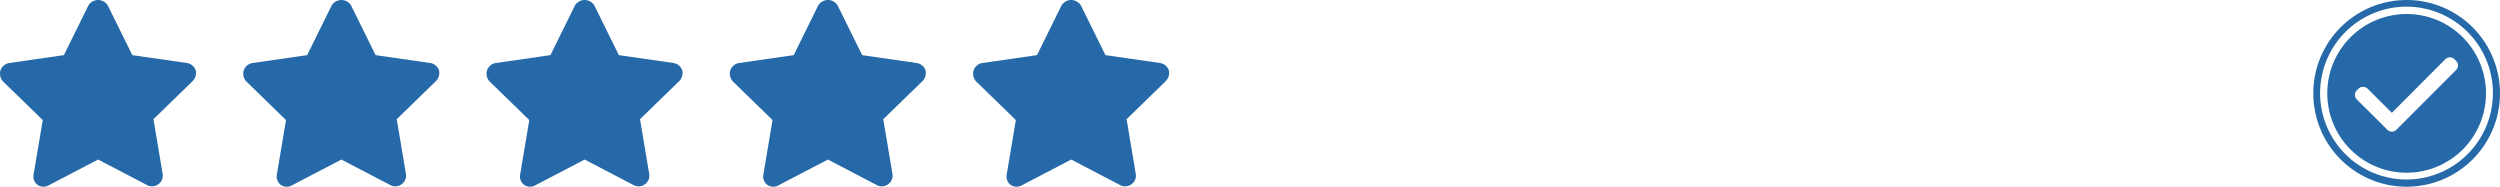 <svg id="Group_916" data-name="Group 916" xmlns="http://www.w3.org/2000/svg" width="314" height="23.452" viewBox="0 0 314 23.452">
  <g id="Group_914" data-name="Group 914" transform="translate(0 0)">
    <path id="Path_955" data-name="Path 955" d="M55.048,51.96l-4.953,4.816,1.148,6.843a1.312,1.312,0,0,1-.52,1.315,1.282,1.282,0,0,1-.821.274,1.258,1.258,0,0,1-.631-.165l-6.131-3.2-6.131,3.2a1.337,1.337,0,0,1-1.451,0,1.311,1.311,0,0,1-.52-1.313l1.15-6.845L31.233,52.07a1.45,1.45,0,0,1-.355-1.424A1.393,1.393,0,0,1,32,49.716l6.843-.986,3.066-6.214A1.423,1.423,0,0,1,43.854,42a1.394,1.394,0,0,1,.518.518l3.066,6.214,6.845.986a1.4,1.4,0,0,1,1.122.93A1.454,1.454,0,0,1,55.048,51.96Z" transform="translate(30.292 -41.806)" fill="#2569a8"/>
    <path id="Path_956" data-name="Path 956" d="M85.867,51.96l-4.953,4.816,1.148,6.843a1.313,1.313,0,0,1-.52,1.315,1.282,1.282,0,0,1-.821.274,1.258,1.258,0,0,1-.631-.165l-6.131-3.2-6.131,3.2a1.337,1.337,0,0,1-1.451,0,1.311,1.311,0,0,1-.52-1.313l1.15-6.845L62.052,52.07a1.45,1.45,0,0,1-.355-1.424,1.393,1.393,0,0,1,1.122-.93l6.843-.986,3.066-6.214A1.423,1.423,0,0,1,74.673,42a1.394,1.394,0,0,1,.518.518l3.068,6.214,6.843.986a1.4,1.4,0,0,1,1.122.93A1.454,1.454,0,0,1,85.867,51.96Z" transform="translate(60.585 -41.806)" fill="#2569a8"/>
    <path id="Path_957" data-name="Path 957" d="M24.229,51.96l-4.955,4.816,1.15,6.843a1.312,1.312,0,0,1-.52,1.315,1.282,1.282,0,0,1-.821.274,1.258,1.258,0,0,1-.631-.165l-6.131-3.2-6.131,3.2a1.337,1.337,0,0,1-1.451,0,1.311,1.311,0,0,1-.52-1.313l1.15-6.845L.414,52.07a1.45,1.45,0,0,1-.355-1.424,1.393,1.393,0,0,1,1.122-.93l6.843-.986,3.066-6.214A1.423,1.423,0,0,1,13.035,42a1.408,1.408,0,0,1,.518.518l3.066,6.214,6.845.986a1.4,1.4,0,0,1,1.122.93A1.454,1.454,0,0,1,24.229,51.96Z" transform="translate(0 -41.806)" fill="#2569a8"/>
    <path id="Path_958" data-name="Path 958" d="M39.64,51.96l-4.955,4.816,1.15,6.843a1.316,1.316,0,0,1-.52,1.315,1.287,1.287,0,0,1-.823.274,1.251,1.251,0,0,1-.629-.165l-6.131-3.2-6.133,3.2a1.333,1.333,0,0,1-1.45,0,1.316,1.316,0,0,1-.522-1.313l1.15-6.845L15.825,52.07a1.451,1.451,0,0,1-.357-1.424,1.4,1.4,0,0,1,1.122-.93l6.843-.986L26.5,42.516A1.423,1.423,0,0,1,28.444,42a1.4,1.4,0,0,1,.52.518l3.066,6.214,6.843.986a1.393,1.393,0,0,1,1.122.93A1.453,1.453,0,0,1,39.64,51.96Z" transform="translate(15.146 -41.806)" fill="#2569a8"/>
    <path id="Path_959" data-name="Path 959" d="M70.459,51.96,65.5,56.777l1.15,6.843a1.316,1.316,0,0,1-.52,1.315,1.287,1.287,0,0,1-.823.274,1.251,1.251,0,0,1-.629-.165l-6.131-3.2-6.133,3.2a1.333,1.333,0,0,1-1.45,0,1.316,1.316,0,0,1-.522-1.313l1.15-6.845L46.644,52.07a1.451,1.451,0,0,1-.357-1.424,1.4,1.4,0,0,1,1.122-.93l6.843-.986,3.066-6.214A1.423,1.423,0,0,1,59.263,42a1.4,1.4,0,0,1,.52.518l3.066,6.214,6.843.986a1.393,1.393,0,0,1,1.122.93A1.453,1.453,0,0,1,70.459,51.96Z" transform="translate(45.438 -41.806)" fill="#2569a8"/>
  </g>
  <g id="Group_915" data-name="Group 915" transform="translate(290.548 0)">
    <path id="Path_960" data-name="Path 960" d="M491.391,162.925a10.852,10.852,0,1,1-4.238.855,10.821,10.821,0,0,1,4.238-.855m0-.838a11.726,11.726,0,1,0,11.726,11.726,11.726,11.726,0,0,0-11.726-11.726Z" transform="translate(-479.665 -162.087)" fill="#2569a8"/>
    <path id="Path_961" data-name="Path 961" d="M494.761,167.217a9.967,9.967,0,1,0,9.967,9.967A9.967,9.967,0,0,0,494.761,167.217Zm6.215,7.028-7.509,7.518a.8.8,0,0,1-1.128,0l-3.834-3.82a.8.8,0,0,1,0-1.135l.215-.215a.825.825,0,0,1,1.135,0l3.051,3.035,6.719-6.735a.8.8,0,0,1,1.135,0l.216.215A.8.8,0,0,1,500.976,174.245Z" transform="translate(-483.035 -165.458)" fill="#2569a8"/>
  </g>
</svg>
